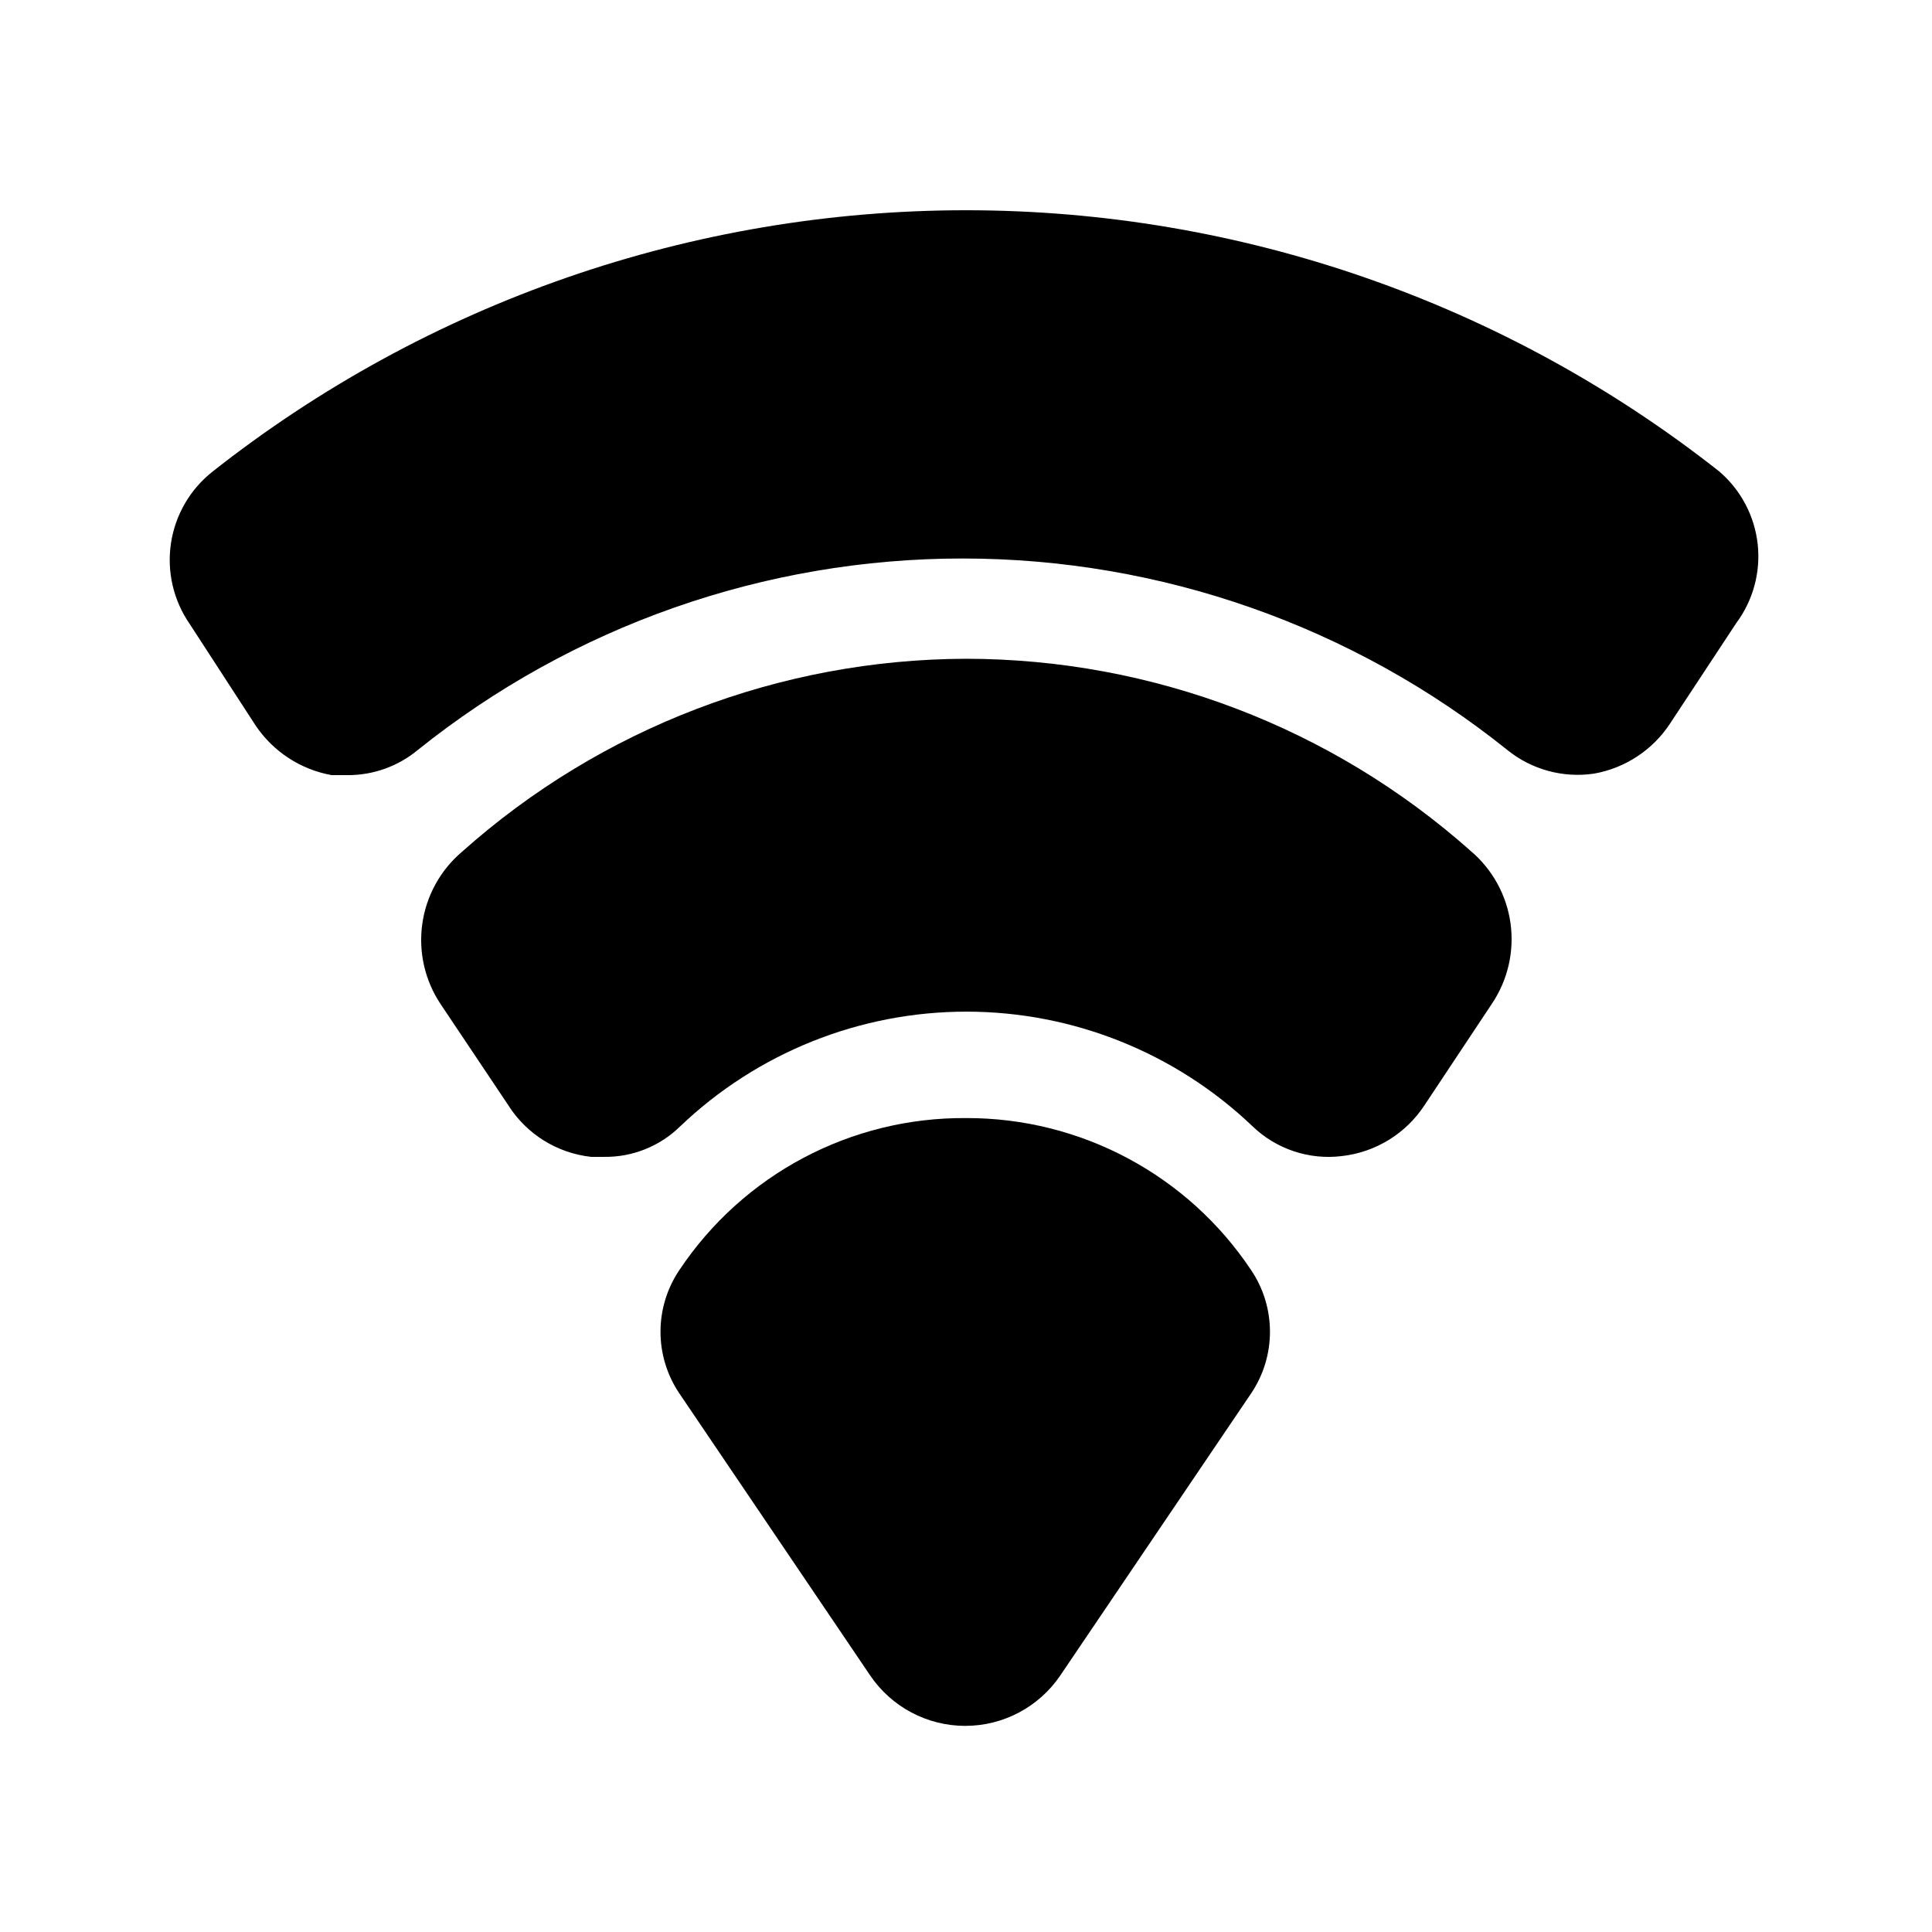 <?xml version="1.0" encoding="UTF-8"?>
<!-- Uploaded to: SVG Repo, www.svgrepo.com, Generator: SVG Repo Mixer Tools -->
<svg fill="#000000" width="800px" height="800px" version="1.1" viewBox="144 144 512 512" xmlns="http://www.w3.org/2000/svg">
 <g>
  <path d="m599.71 269.01c-56.891-44.883-127.24-69.293-199.71-69.293s-142.82 24.41-199.71 69.293c-5.934 4.699-9.859 11.477-10.98 18.957-1.125 7.484 0.641 15.117 4.934 21.348l17.531 27.004c4.672 6.914 11.941 11.641 20.152 13.102h4.234c6.766 0.012 13.324-2.34 18.539-6.652 40.953-32.855 91.887-50.762 144.39-50.762s103.44 17.906 144.39 50.762c6.445 5.203 14.777 7.469 22.973 6.246 8.266-1.465 15.559-6.277 20.152-13.301l17.531-26.602c4.465-6.008 6.488-13.48 5.668-20.922-0.824-7.438-4.43-14.293-10.102-19.18z"/>
  <path d="m400 318.58c-49.301 0.145-96.836 18.355-133.61 51.188-5.711 4.863-9.441 11.652-10.48 19.082-1.039 7.426 0.68 14.98 4.84 21.223l17.938 26.801-0.004 0.004c4.856 7.672 12.941 12.715 21.969 13.703h3.426c7.523 0.105 14.777-2.797 20.152-8.062 20.434-19.523 47.609-30.422 75.871-30.422 28.266 0 55.441 10.898 75.875 30.422 6.285 6.023 14.938 8.91 23.578 7.859 8.973-0.996 17.027-5.945 21.965-13.5l17.938-27.004c4.156-6.246 5.879-13.797 4.84-21.227-1.039-7.43-4.769-14.219-10.484-19.078-36.855-32.805-84.469-50.945-133.81-50.988z"/>
  <path d="m400 440.3c-30.5-0.23-59.062 14.922-75.977 40.305-3.25 4.824-4.984 10.508-4.984 16.32 0 5.816 1.734 11.5 4.984 16.324l50.582 74.766c5.664 8.355 15.098 13.359 25.191 13.359s19.527-5.004 25.191-13.359l50.582-74.766c3.25-4.824 4.984-10.508 4.984-16.324 0-5.812-1.734-11.496-4.984-16.32-16.836-25.262-45.215-40.398-75.57-40.305z"/>
 </g>
</svg>